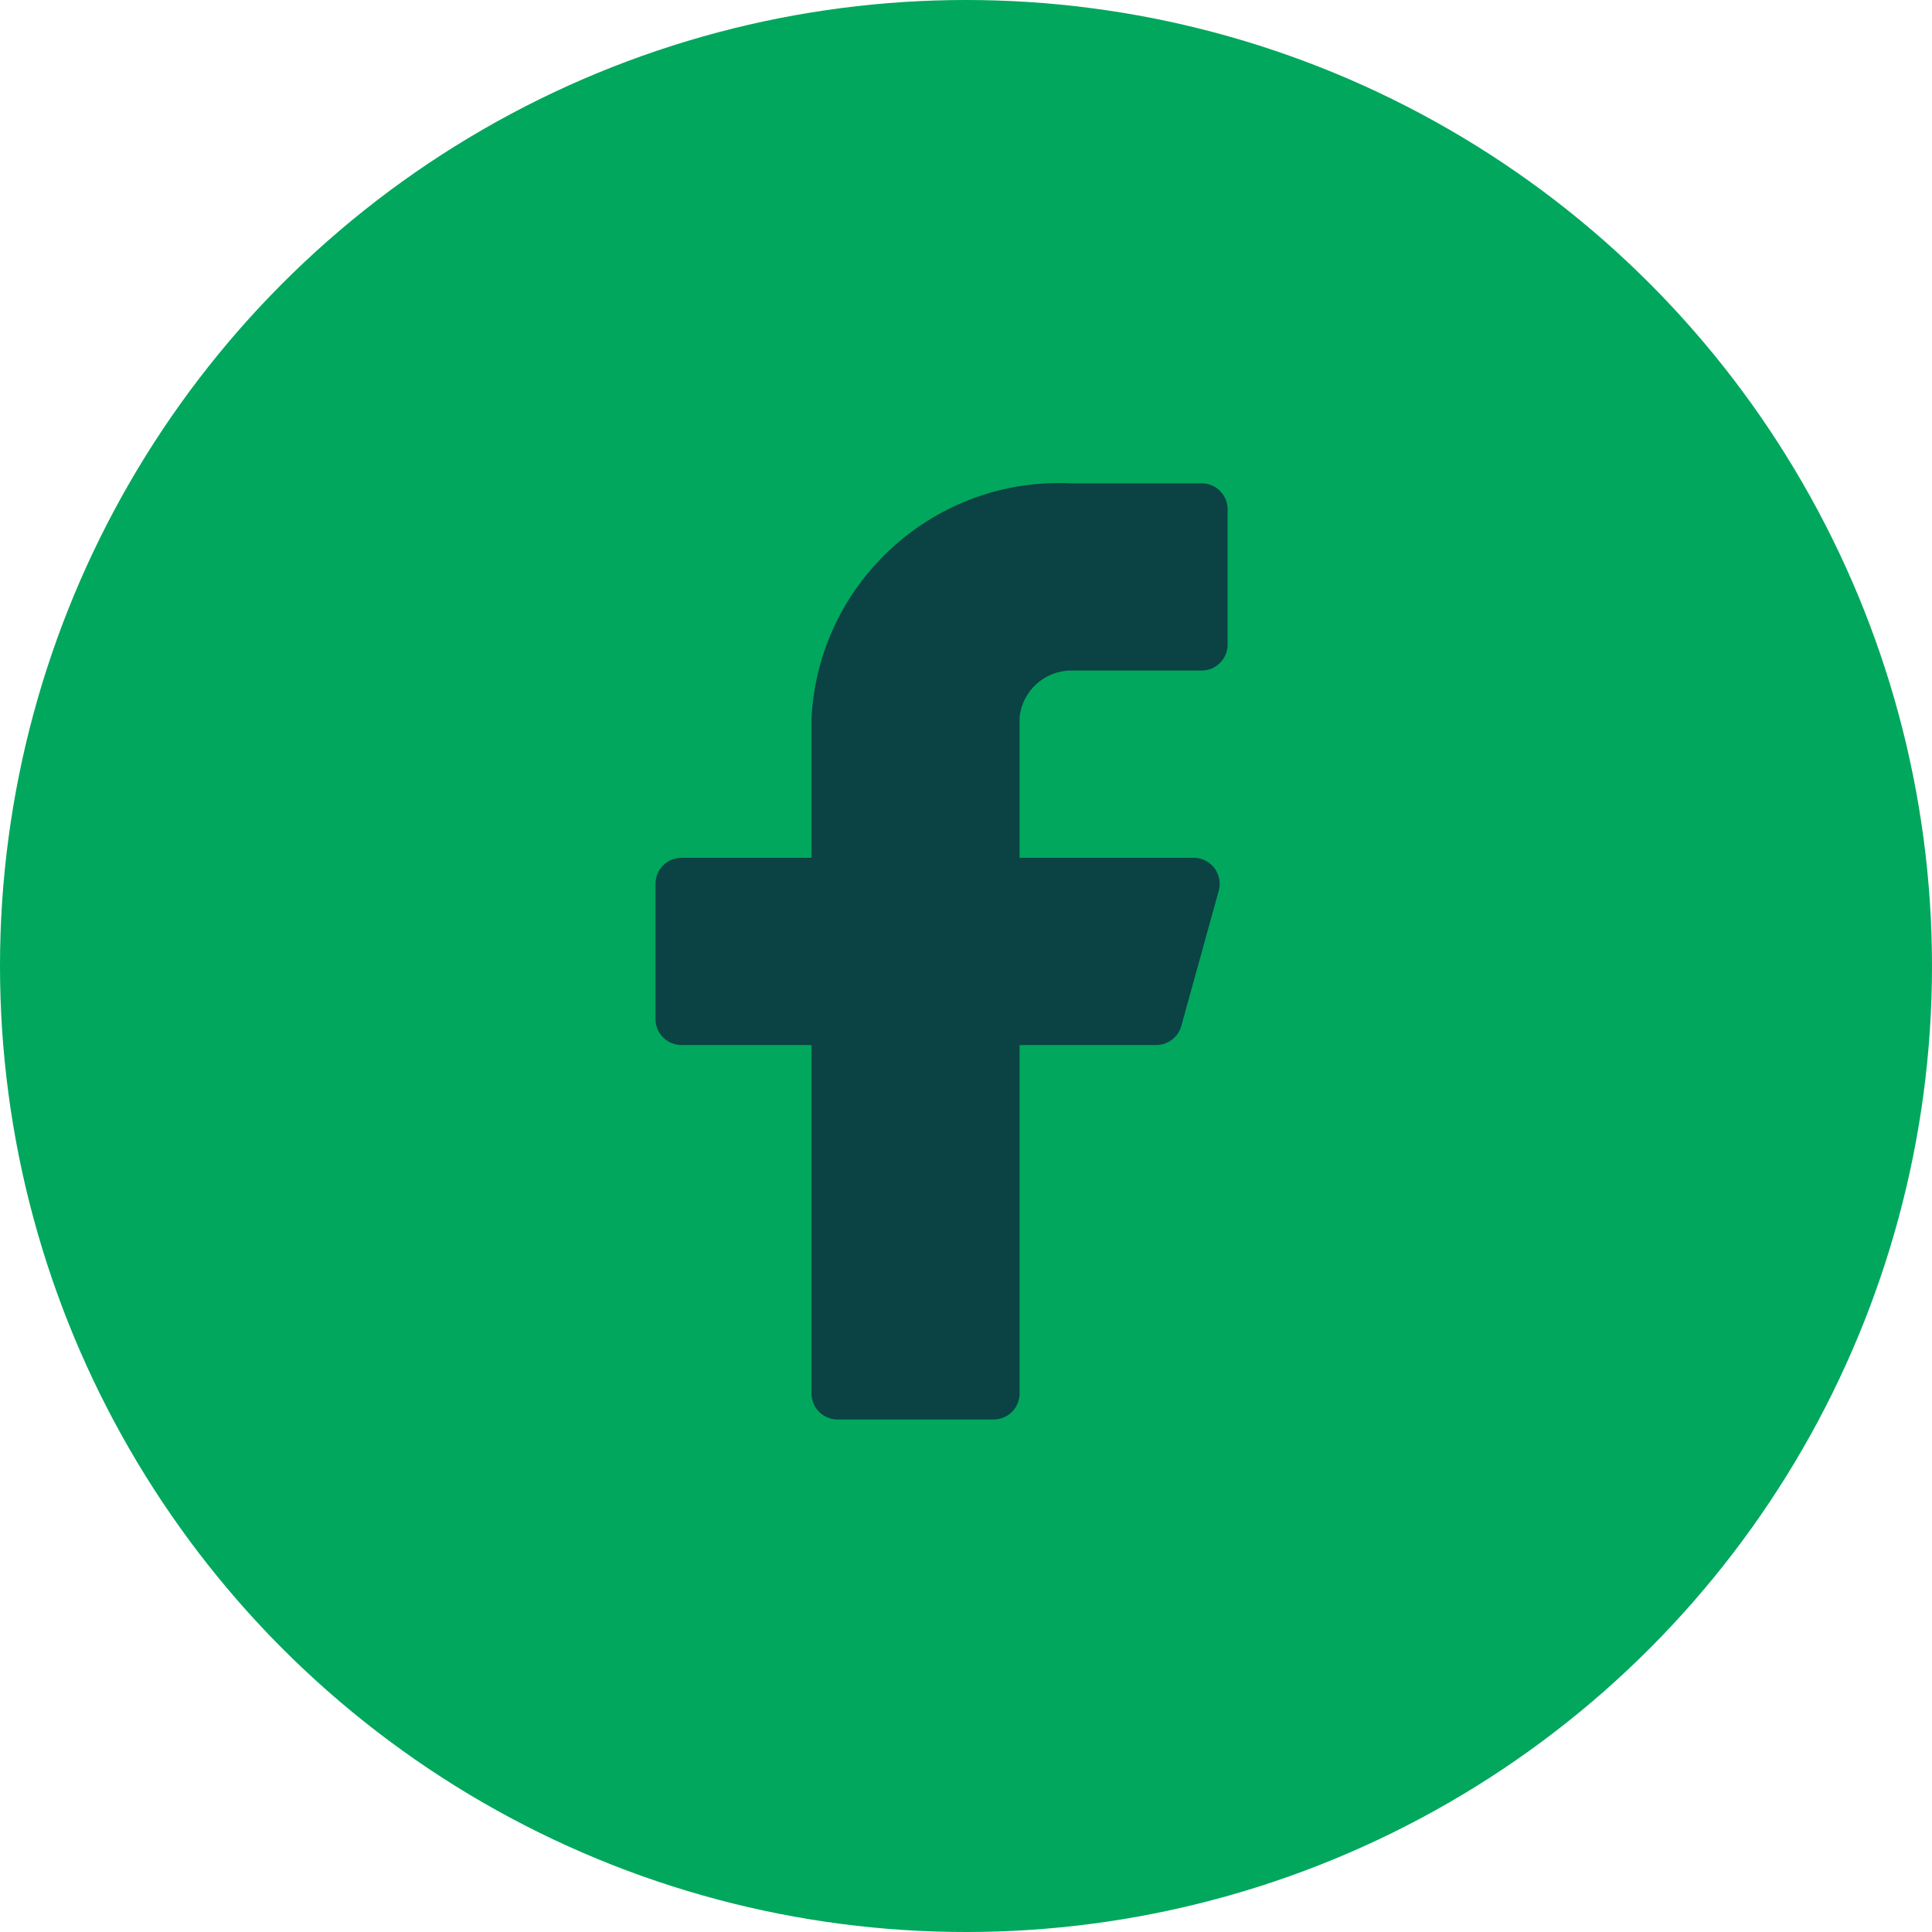 <?xml version="1.0" encoding="UTF-8"?> <svg xmlns="http://www.w3.org/2000/svg" xmlns:xlink="http://www.w3.org/1999/xlink" width="56px" height="56px" viewBox="0 0 56 56"><title>icone-profil-facebook</title><g id="Page-1" stroke="none" stroke-width="1" fill="none" fill-rule="evenodd"><g id="Group-28"><circle id="Oval-Copy-15" fill="#00A75D" cx="28" cy="28" r="28"></circle><rect id="Rectangle" fill="#000000" fill-rule="nonzero" opacity="0" transform="translate(28, 28) rotate(180) translate(-28, -28) " x="11" y="11" width="34" height="34"></rect><path d="M35.583,14.763 C35.583,14.347 35.246,14.009 34.83,14.009 L31.061,14.009 C27.11,13.812 23.742,16.843 23.523,20.793 L23.523,24.864 L19.754,24.864 C19.337,24.864 19,25.201 19,25.617 L19,29.537 C19,29.953 19.337,30.291 19.754,30.291 L23.523,30.291 L23.523,40.392 C23.523,40.808 23.86,41.145 24.277,41.145 L28.799,41.145 C29.216,41.145 29.553,40.808 29.553,40.392 L29.553,30.291 L33.503,30.291 C33.848,30.296 34.152,30.066 34.242,29.733 L35.327,25.813 C35.388,25.588 35.34,25.347 35.199,25.161 C35.057,24.975 34.837,24.865 34.603,24.864 L29.553,24.864 L29.553,20.793 C29.631,20.02 30.283,19.432 31.061,19.436 L34.83,19.436 C35.246,19.436 35.583,19.099 35.583,18.683 L35.583,14.763 Z" id="Path" fill="#0B4244" fill-rule="nonzero"></path></g></g></svg> 